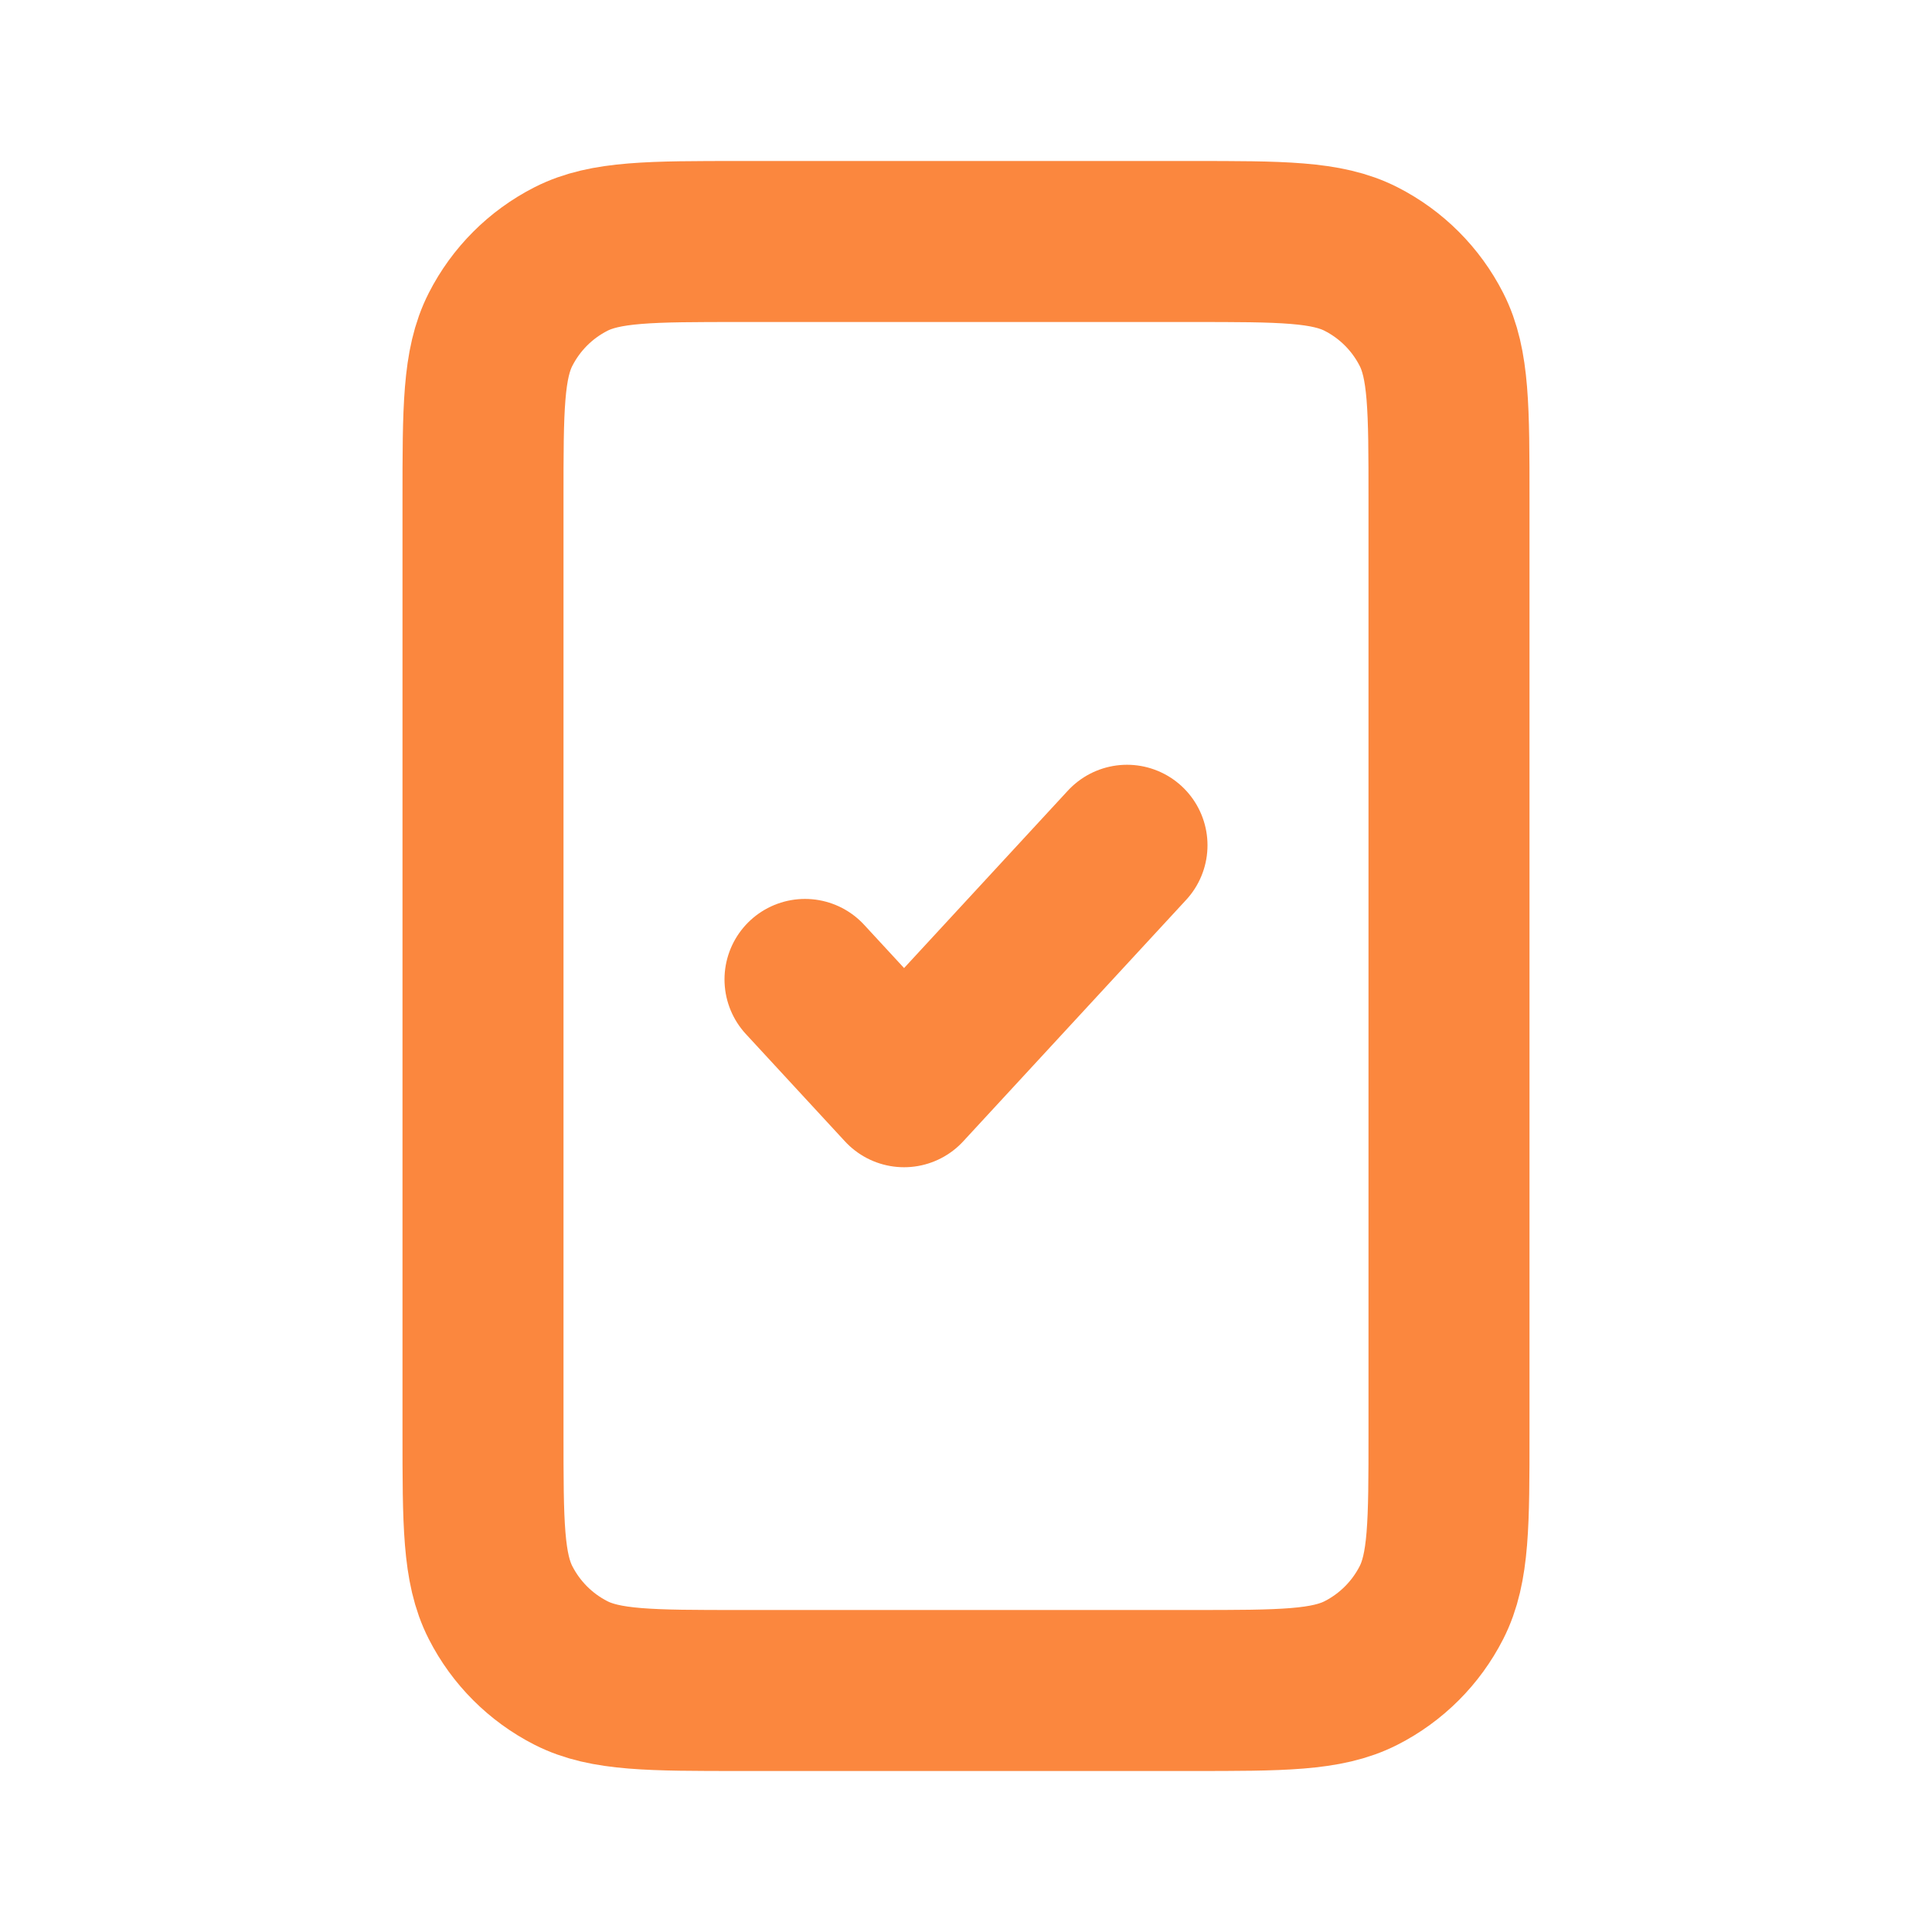 <svg width="57" height="57" viewBox="0 0 57 57" fill="none" xmlns="http://www.w3.org/2000/svg">
<path d="M23.75 28.896L26.673 32.062L33.25 24.938M21.85 49.875H35.15C37.81 49.875 39.141 49.875 40.157 49.357C41.05 48.902 41.777 48.175 42.232 47.282C42.75 46.266 42.75 44.935 42.75 42.275V14.725C42.75 12.065 42.75 10.735 42.232 9.719C41.777 8.825 41.05 8.098 40.157 7.643C39.141 7.125 37.81 7.125 35.15 7.125H21.85C19.19 7.125 17.86 7.125 16.843 7.643C15.95 8.098 15.223 8.825 14.768 9.719C14.25 10.735 14.25 12.065 14.25 14.725V42.275C14.25 44.935 14.25 46.266 14.768 47.282C15.223 48.175 15.95 48.902 16.843 49.357C17.86 49.875 19.19 49.875 21.85 49.875Z" stroke="#FB873E" stroke-width="4.75" stroke-linecap="round" stroke-linejoin="round"/>
</svg>
